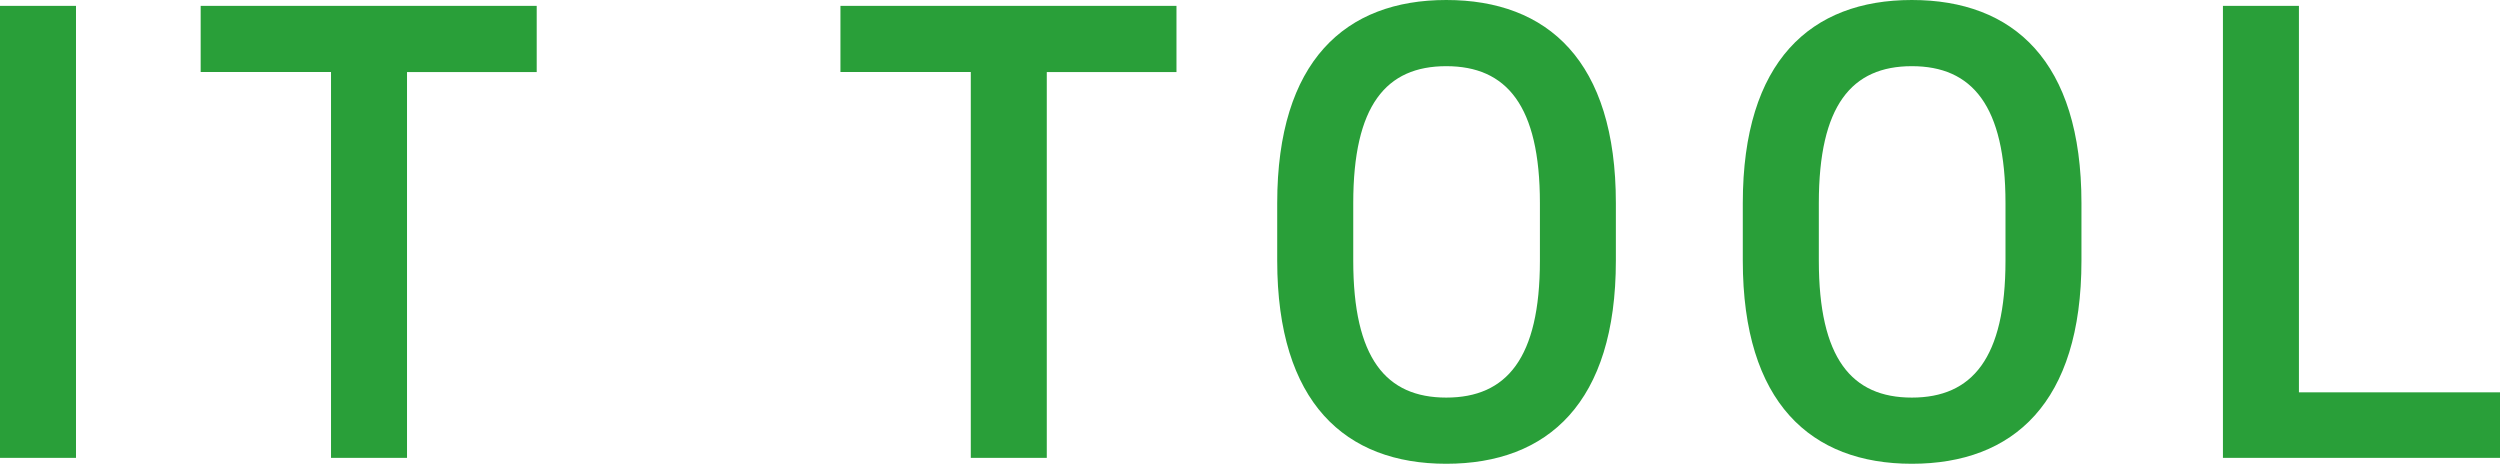 <?xml version="1.0" encoding="UTF-8"?><svg id="b" xmlns="http://www.w3.org/2000/svg" viewBox="0 0 68.72 12.748"><g id="c"><path d="M2.089,12.586H0s0-12.424,0-12.424h2.089s0,12.424,0,12.424Z" fill="#299f39"/><path d="M14.753.162v1.819s-3.565,0-3.565,0v10.605s-2.089,0-2.089,0V1.98h-3.583s0-1.819,0-1.819h9.237Z" fill="#299f39"/><path d="M32.339.162v1.819s-3.565,0-3.565,0v10.605s-2.089,0-2.089,0V1.98h-3.583s0-1.819,0-1.819h9.237Z" fill="#299f39"/><path d="M39.754,12.748c-2.772,0-4.646-1.675-4.646-5.582v-1.584C35.109,1.675,36.982,0,39.754,0c2.791,0,4.663,1.675,4.663,5.582v1.584c0,3.907-1.872,5.582-4.663,5.582ZM37.198,7.166c0,2.683.9,3.763,2.557,3.763s2.574-1.08,2.574-3.763v-1.584c0-2.683-.918-3.763-2.574-3.763s-2.557,1.08-2.557,3.763v1.584Z" fill="#299f39"/><path d="M52.552,12.748c-2.773,0-4.646-1.675-4.646-5.582v-1.584c0-3.907,1.872-5.582,4.646-5.582,2.791,0,4.663,1.675,4.663,5.582v1.584c0,3.907-1.872,5.582-4.663,5.582ZM49.996,7.166c0,2.683.9,3.763,2.557,3.763s2.574-1.08,2.574-3.763v-1.584c0-2.683-.918-3.763-2.574-3.763s-2.557,1.08-2.557,3.763v1.584Z" fill="#299f39"/><path d="M63.193,10.785h5.527s0,1.801,0,1.801h-7.616s0-12.424,0-12.424h2.089s0,10.623,0,10.623Z" fill="#299f39"/></g></svg>